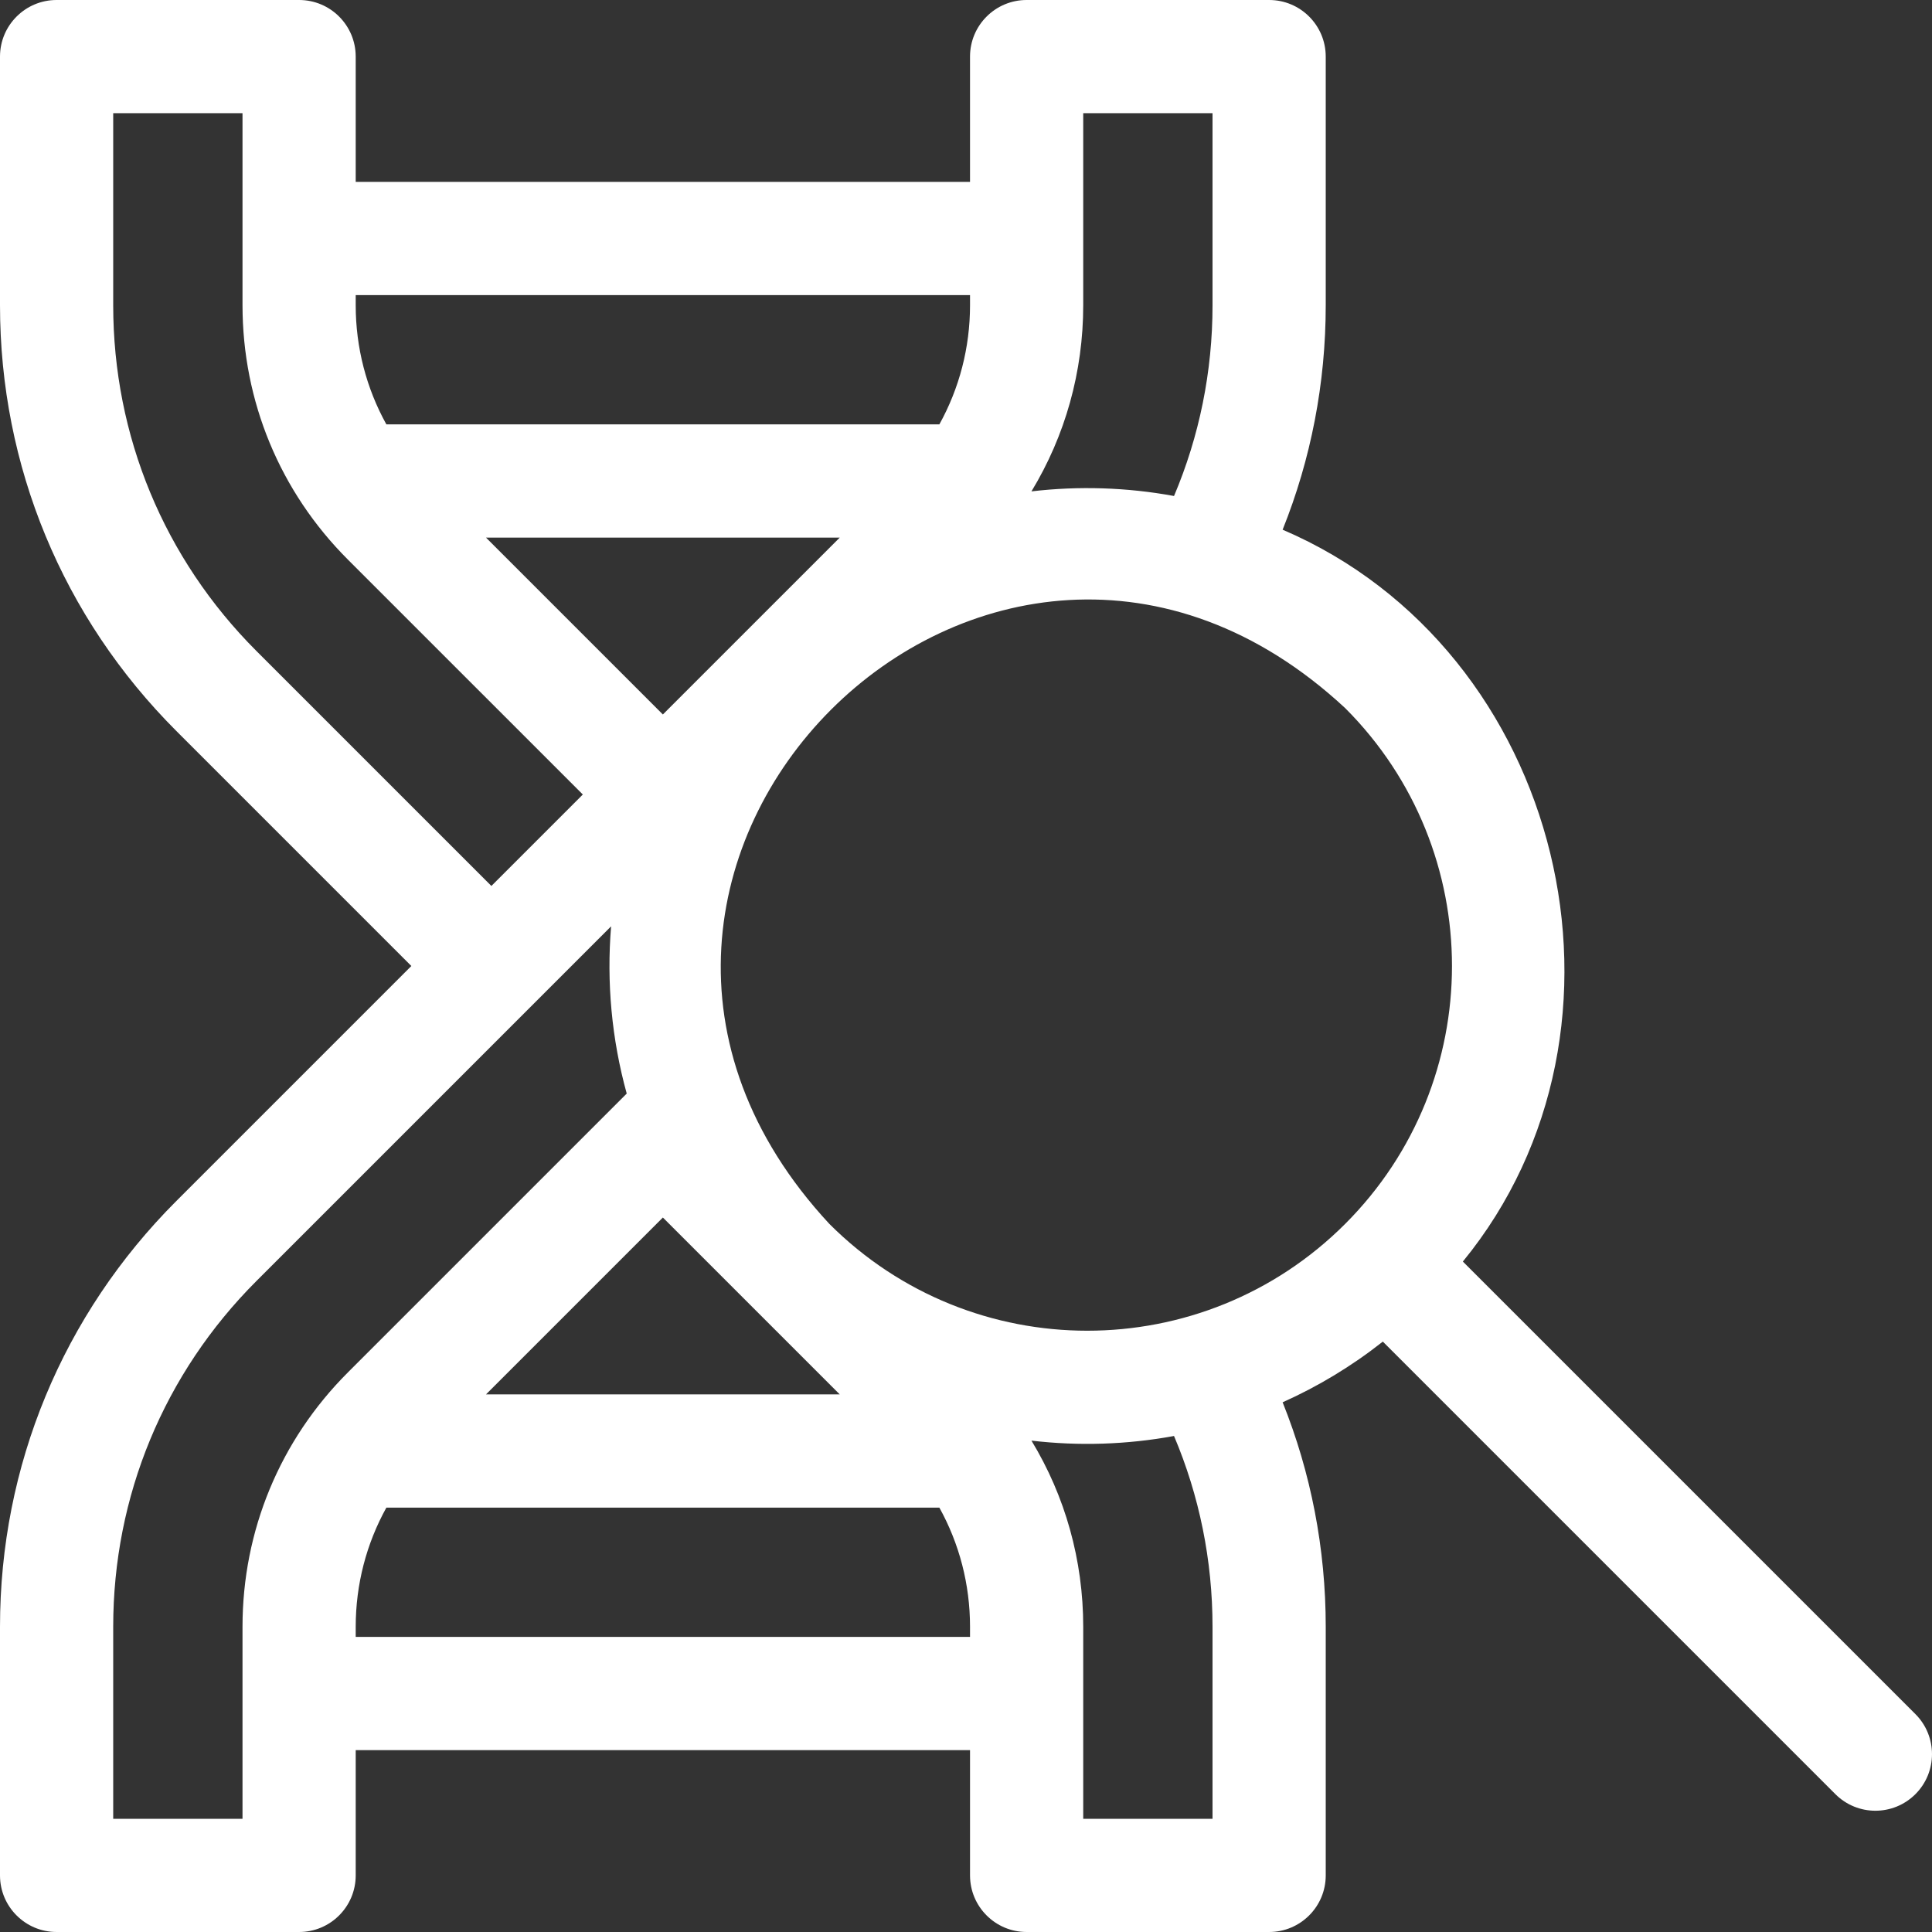 <?xml version="1.0" encoding="UTF-8"?> <svg xmlns="http://www.w3.org/2000/svg" xmlns:xlink="http://www.w3.org/1999/xlink" xmlns:svgjs="http://svgjs.dev/svgjs" id="Layer_1" height="300" viewBox="0 0 512 512" width="300" version="1.1"><rect x="0" y="0" width="512" height="512" fill="#333333" stroke="none"/><g width="100%" height="100%" transform="matrix(1,0,0,1,0,0)"><path d="m507.607 454.258-119.934-119.933c50.793-62.024 26.846-162.012-47.763-193.95 7.491-18.666 11.423-38.776 11.423-59.494v-65.881c0-8.284-6.716-15-15-15h-64.267c-8.284 0-15 6.716-15 15v33.2h-162.8v-33.2c0-8.284-6.716-15-15-15h-64.266c-8.284 0-15 6.716-15 15v65.881c0 42.628 16.601 82.708 46.746 112.854l62.264 62.265-62.264 62.264c-30.145 30.147-46.746 70.226-46.746 112.855v65.881c0 8.284 6.716 15 15 15h64.267c8.284 0 15-6.716 15-15v-33.2h162.8v33.2c0 8.284 6.716 15 15 15h64.267c8.284 0 15-6.716 15-15v-65.881c0-20.718-3.932-40.829-11.424-59.495 9.329-4.175 18.256-9.537 26.554-16.083l119.93 119.93c5.857 5.858 15.355 5.858 21.213 0 5.857-5.858 5.857-15.355 0-21.213zm-220.541-373.377v-50.881h34.267v50.881c0 17.66-3.517 34.778-10.204 50.564-12.469-2.289-25.214-2.697-37.783-1.227 8.941-14.728 13.72-31.663 13.72-49.337zm-192.799-2.681h162.8v2.681c0 11.233-2.83 22.025-8.126 31.585h-146.549c-5.296-9.56-8.126-20.352-8.126-31.585v-2.681zm34.523 64.267h93.752l-46.876 46.876zm93.753 227.066h-93.752l46.876-46.876zm-154.584-197.01c-24.478-24.48-37.959-57.026-37.959-91.642v-50.881h34.267v50.881c0 25.467 9.917 49.408 27.922 67.41l62.265 62.264-24.231 24.231zm24.231 191.185c-18.007 18.003-27.923 41.944-27.923 67.411v50.881h-34.267v-50.881c0-34.616 13.481-67.162 37.959-91.642l93.989-93.989c-1.225 14.847.147 29.868 4.14 44.321zm164.876 70.092h-162.8v-2.681c0-11.233 2.83-22.025 8.126-31.585h146.548c5.296 9.56 8.126 20.352 8.126 31.585zm64.267 48.2h-34.267v-50.881c0-17.673-4.78-34.609-13.72-49.338 12.568 1.471 25.313 1.061 37.782-1.228 6.688 15.787 10.205 32.905 10.205 50.565zm35.148-157.654c-37.746 37.746-98.945 37.746-136.692 0-87.211-93.913 42.818-223.892 136.693-136.691 37.745 37.745 37.745 98.944-.001 136.691z" fill="#ffffff" fill-opacity="1" data-original-color="#000000ff" stroke="none" stroke-opacity="1"></path></g></svg> 